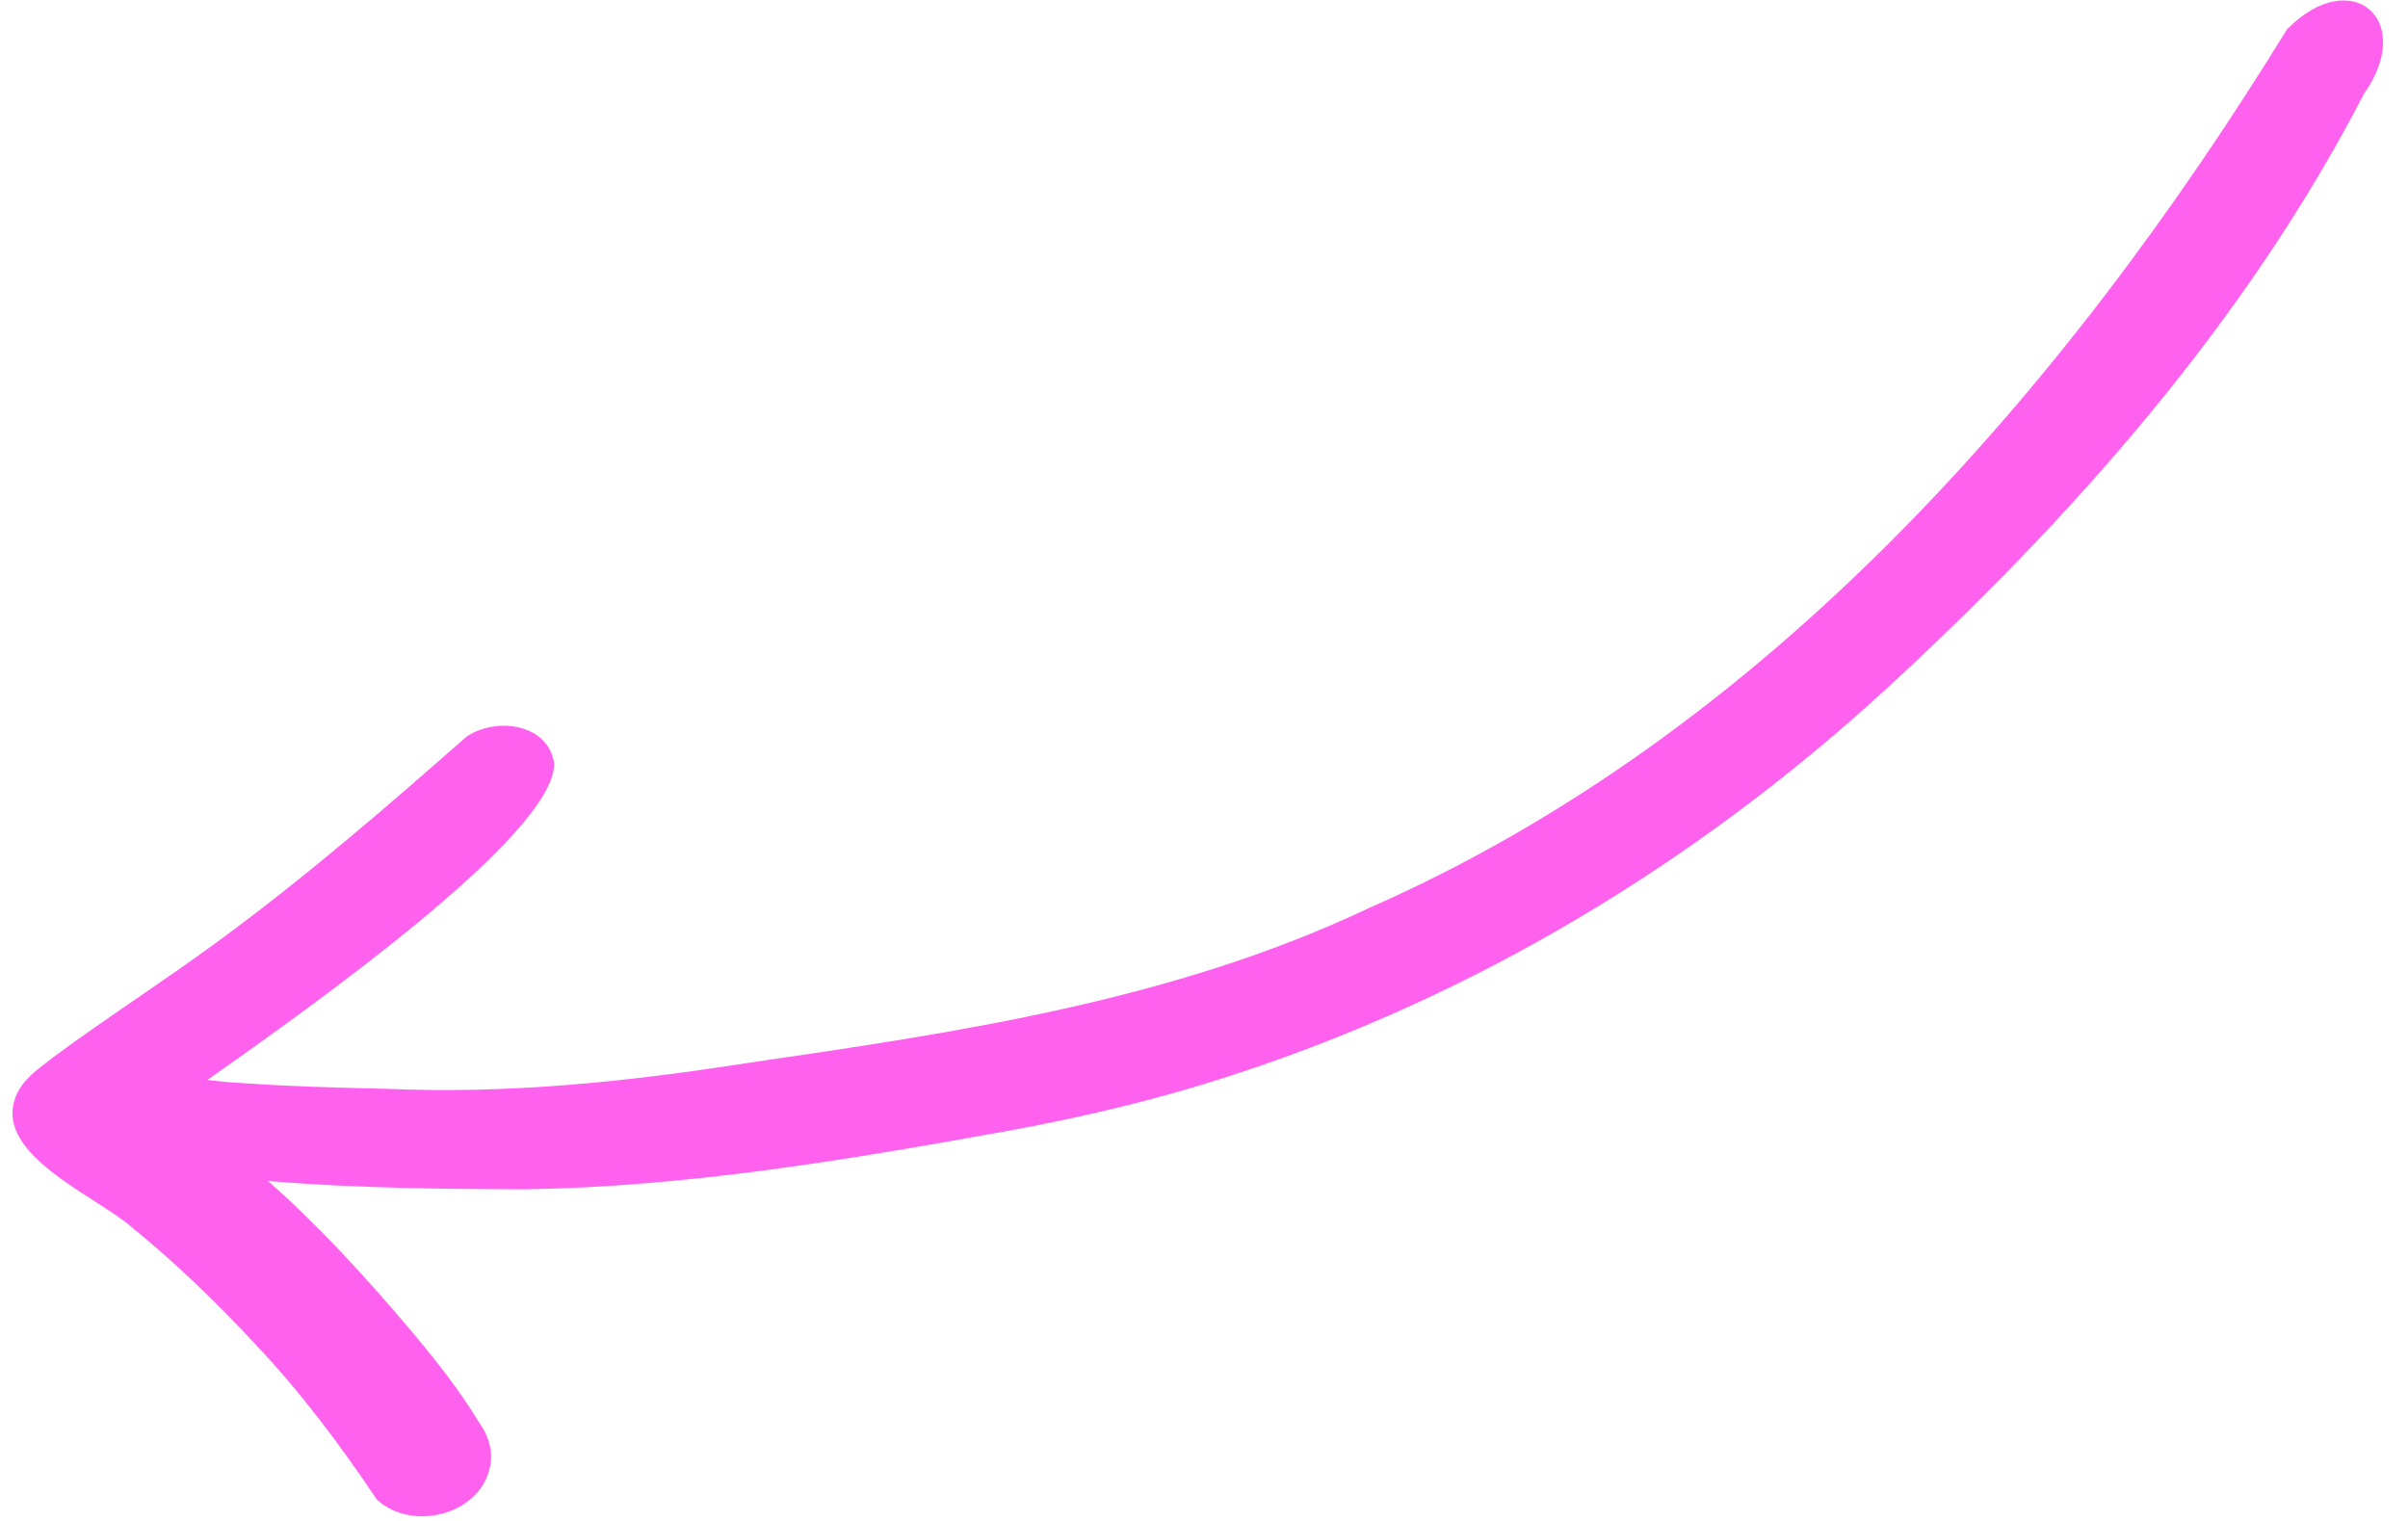 <svg width="95" height="60" viewBox="0 0 95 60" fill="none" xmlns="http://www.w3.org/2000/svg">
<path id="Union" fill-rule="evenodd" clip-rule="evenodd" d="M8.621 37.119C12.043 34.613 15.258 31.828 18.44 29.03L18.464 29.02C19.622 28.29 21.635 28.55 21.864 30.124C21.876 32.896 12.479 39.578 8.183 42.602C8.64 42.657 9.097 42.708 9.553 42.725C11.456 42.863 13.376 42.909 15.296 42.954C20.038 43.164 24.76 42.674 29.46 41.938C37.81 40.724 46.313 39.472 54.027 35.812C69.579 28.977 81.402 15.51 90.246 1.125L90.27 1.115C92.783 -1.393 95.32 0.794 93.263 3.7C88.59 12.731 81.715 20.478 74.272 27.309C66.855 34.072 58.182 39.31 48.611 42.415C45.682 43.375 42.672 44.086 39.648 44.633C33.389 45.762 27.098 46.819 20.731 46.917C20.538 46.916 20.306 46.915 20.039 46.914C18.038 46.905 14.111 46.889 10.574 46.589C12.604 48.381 14.443 50.401 16.188 52.461C17.184 53.645 18.122 54.826 18.923 56.15C19.281 56.647 19.468 57.275 19.331 57.873C18.936 59.774 16.244 60.432 14.869 59.158C13.424 57.006 11.871 54.93 10.086 53.04C8.6 51.445 6.974 49.855 5.222 48.432C4.858 48.111 4.319 47.765 3.734 47.39C2.035 46.3 -0.052 44.961 0.622 43.256C0.858 42.658 1.376 42.262 1.885 41.874C1.958 41.818 2.032 41.762 2.104 41.705C3.18 40.907 4.288 40.148 5.398 39.386C6.478 38.644 7.562 37.9 8.621 37.119Z" fill="#FF61EF"/>
</svg>

